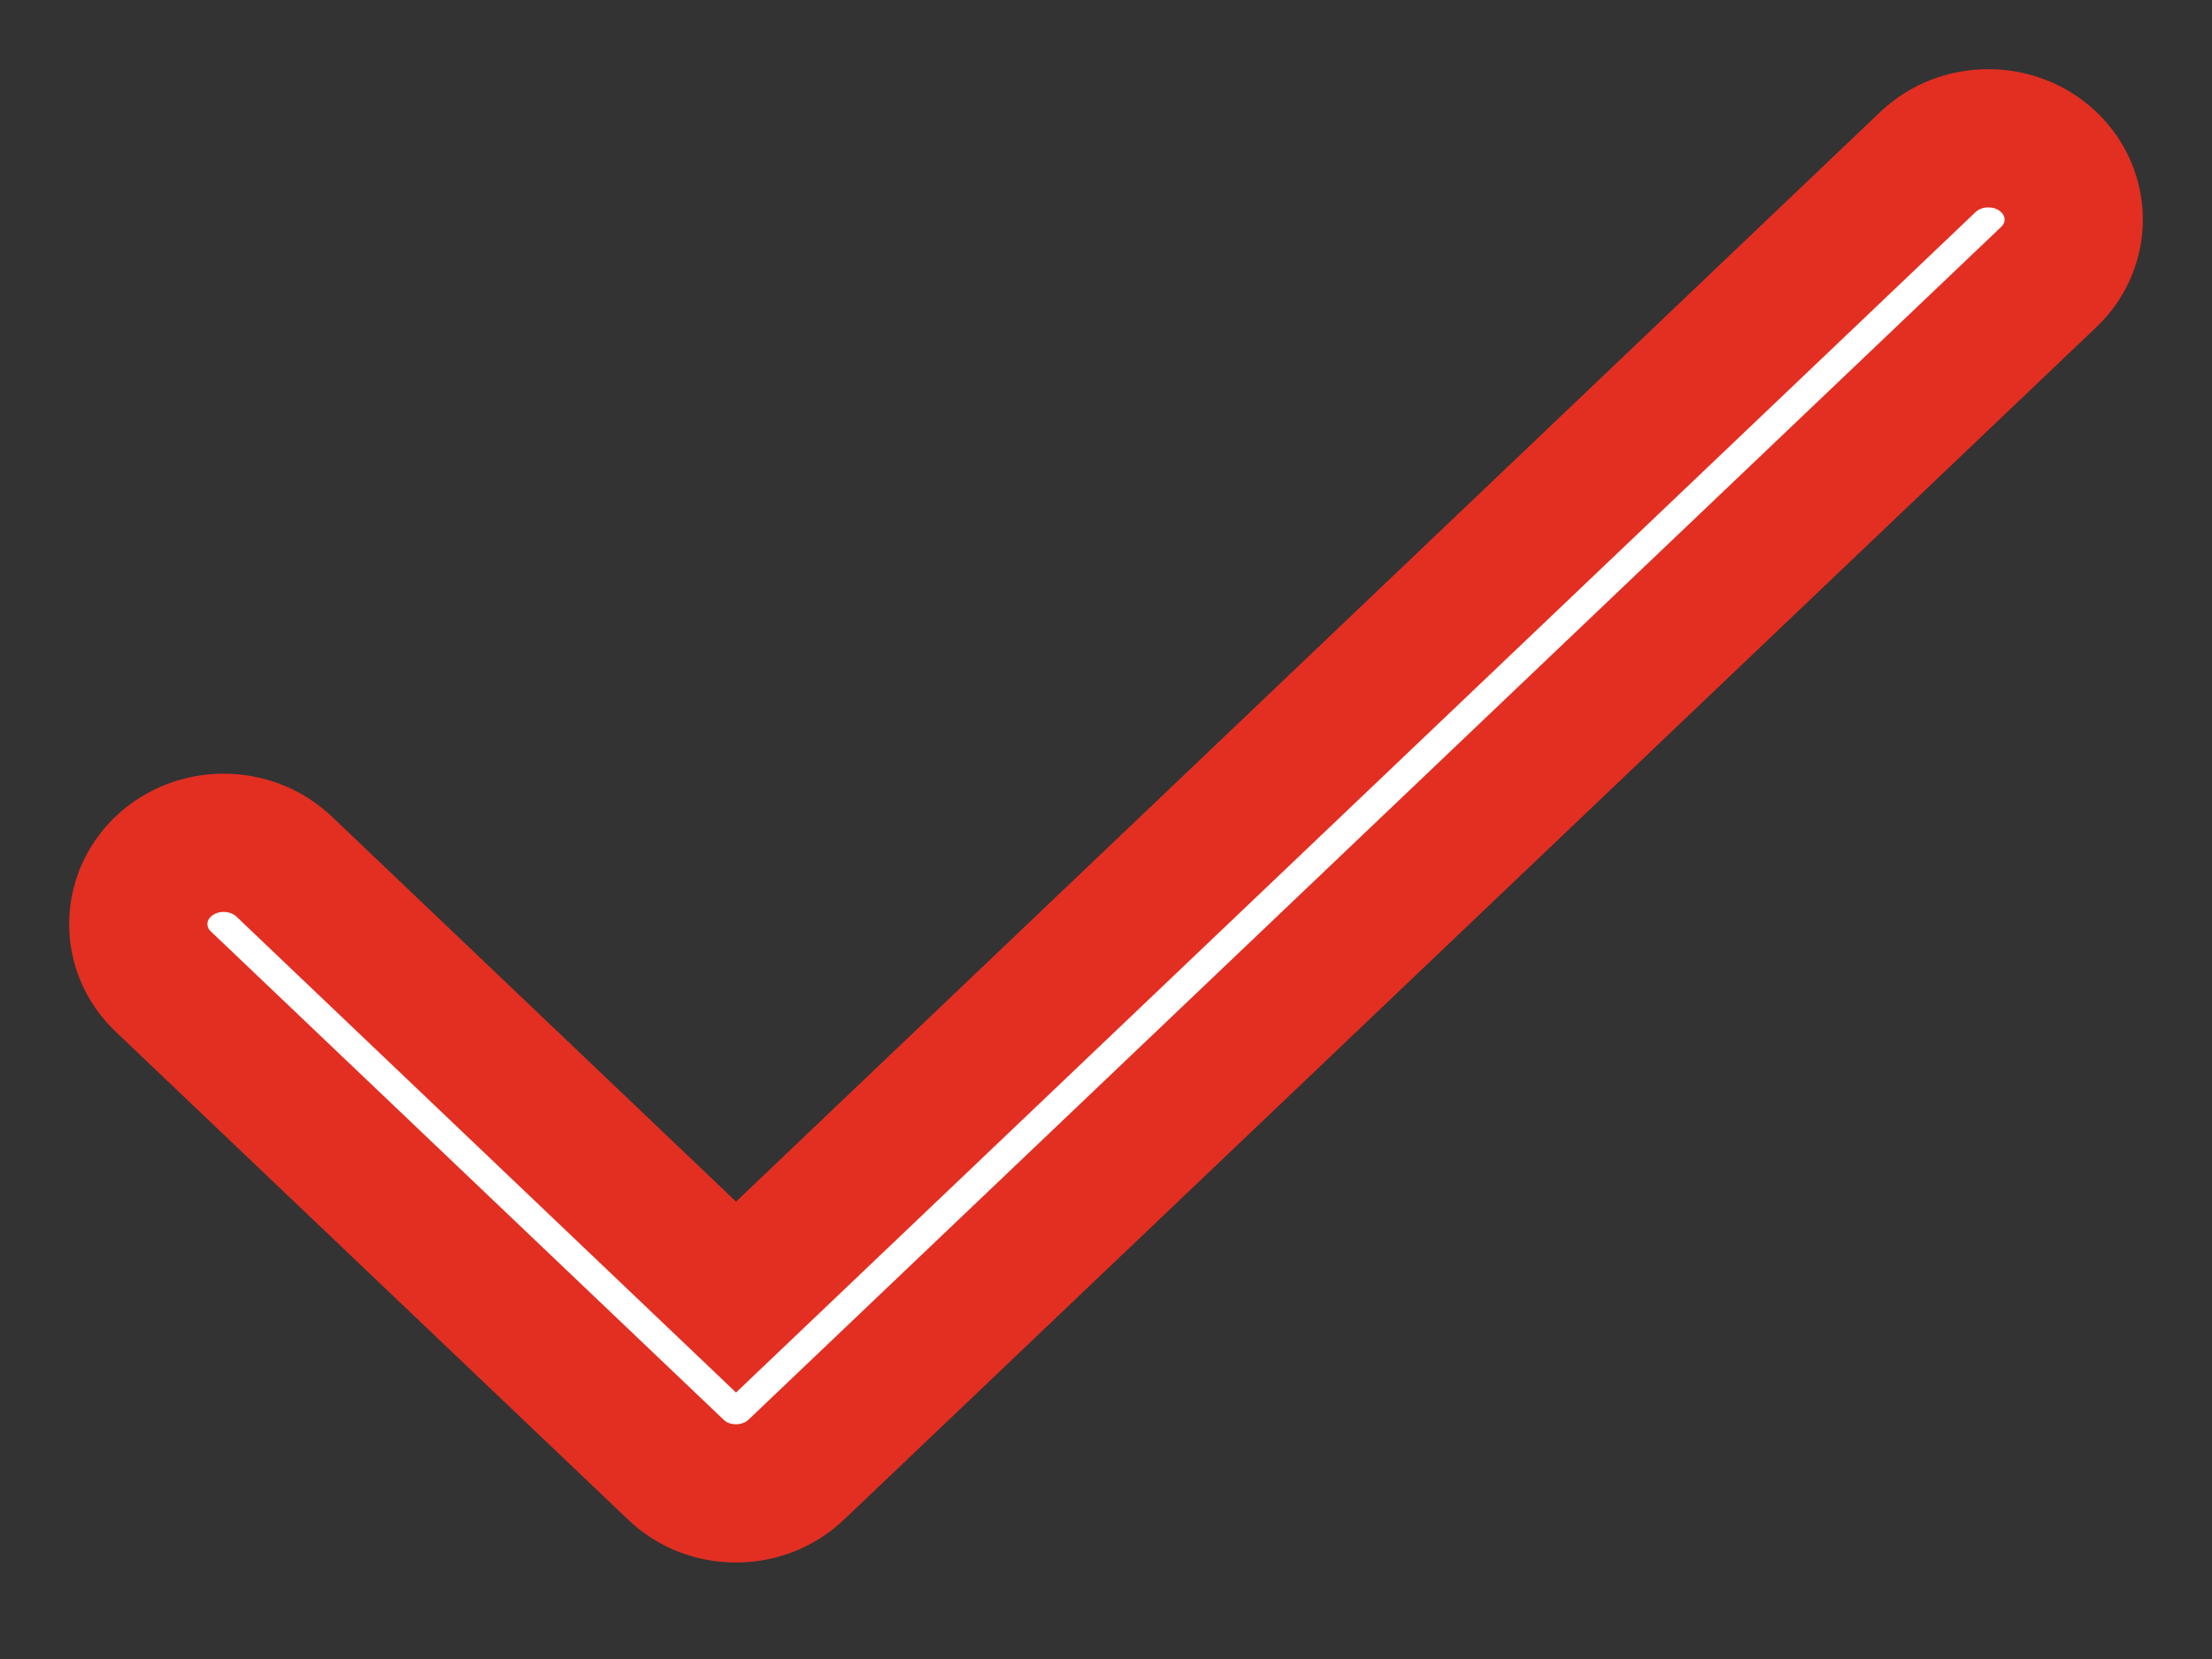 <svg width="16" height="12" viewBox="0 0 16 12" fill="none" xmlns="http://www.w3.org/2000/svg">
<rect x="0" y="0" width="16" height="12" fill="#333333" stroke="none"/>
<path d="M5.323 10.802C5.165 10.802 5.007 10.745 4.887 10.629L1.181 7.1C0.94 6.871 0.94 6.498 1.181 6.268C1.422 6.039 1.813 6.039 2.055 6.268L5.324 9.382L13.945 1.172C14.186 0.943 14.578 0.943 14.819 1.172C15.06 1.402 15.06 1.774 14.819 2.004L5.76 10.63C5.639 10.745 5.481 10.802 5.323 10.802Z" fill="white" stroke="#E22F22"/>
</svg>
